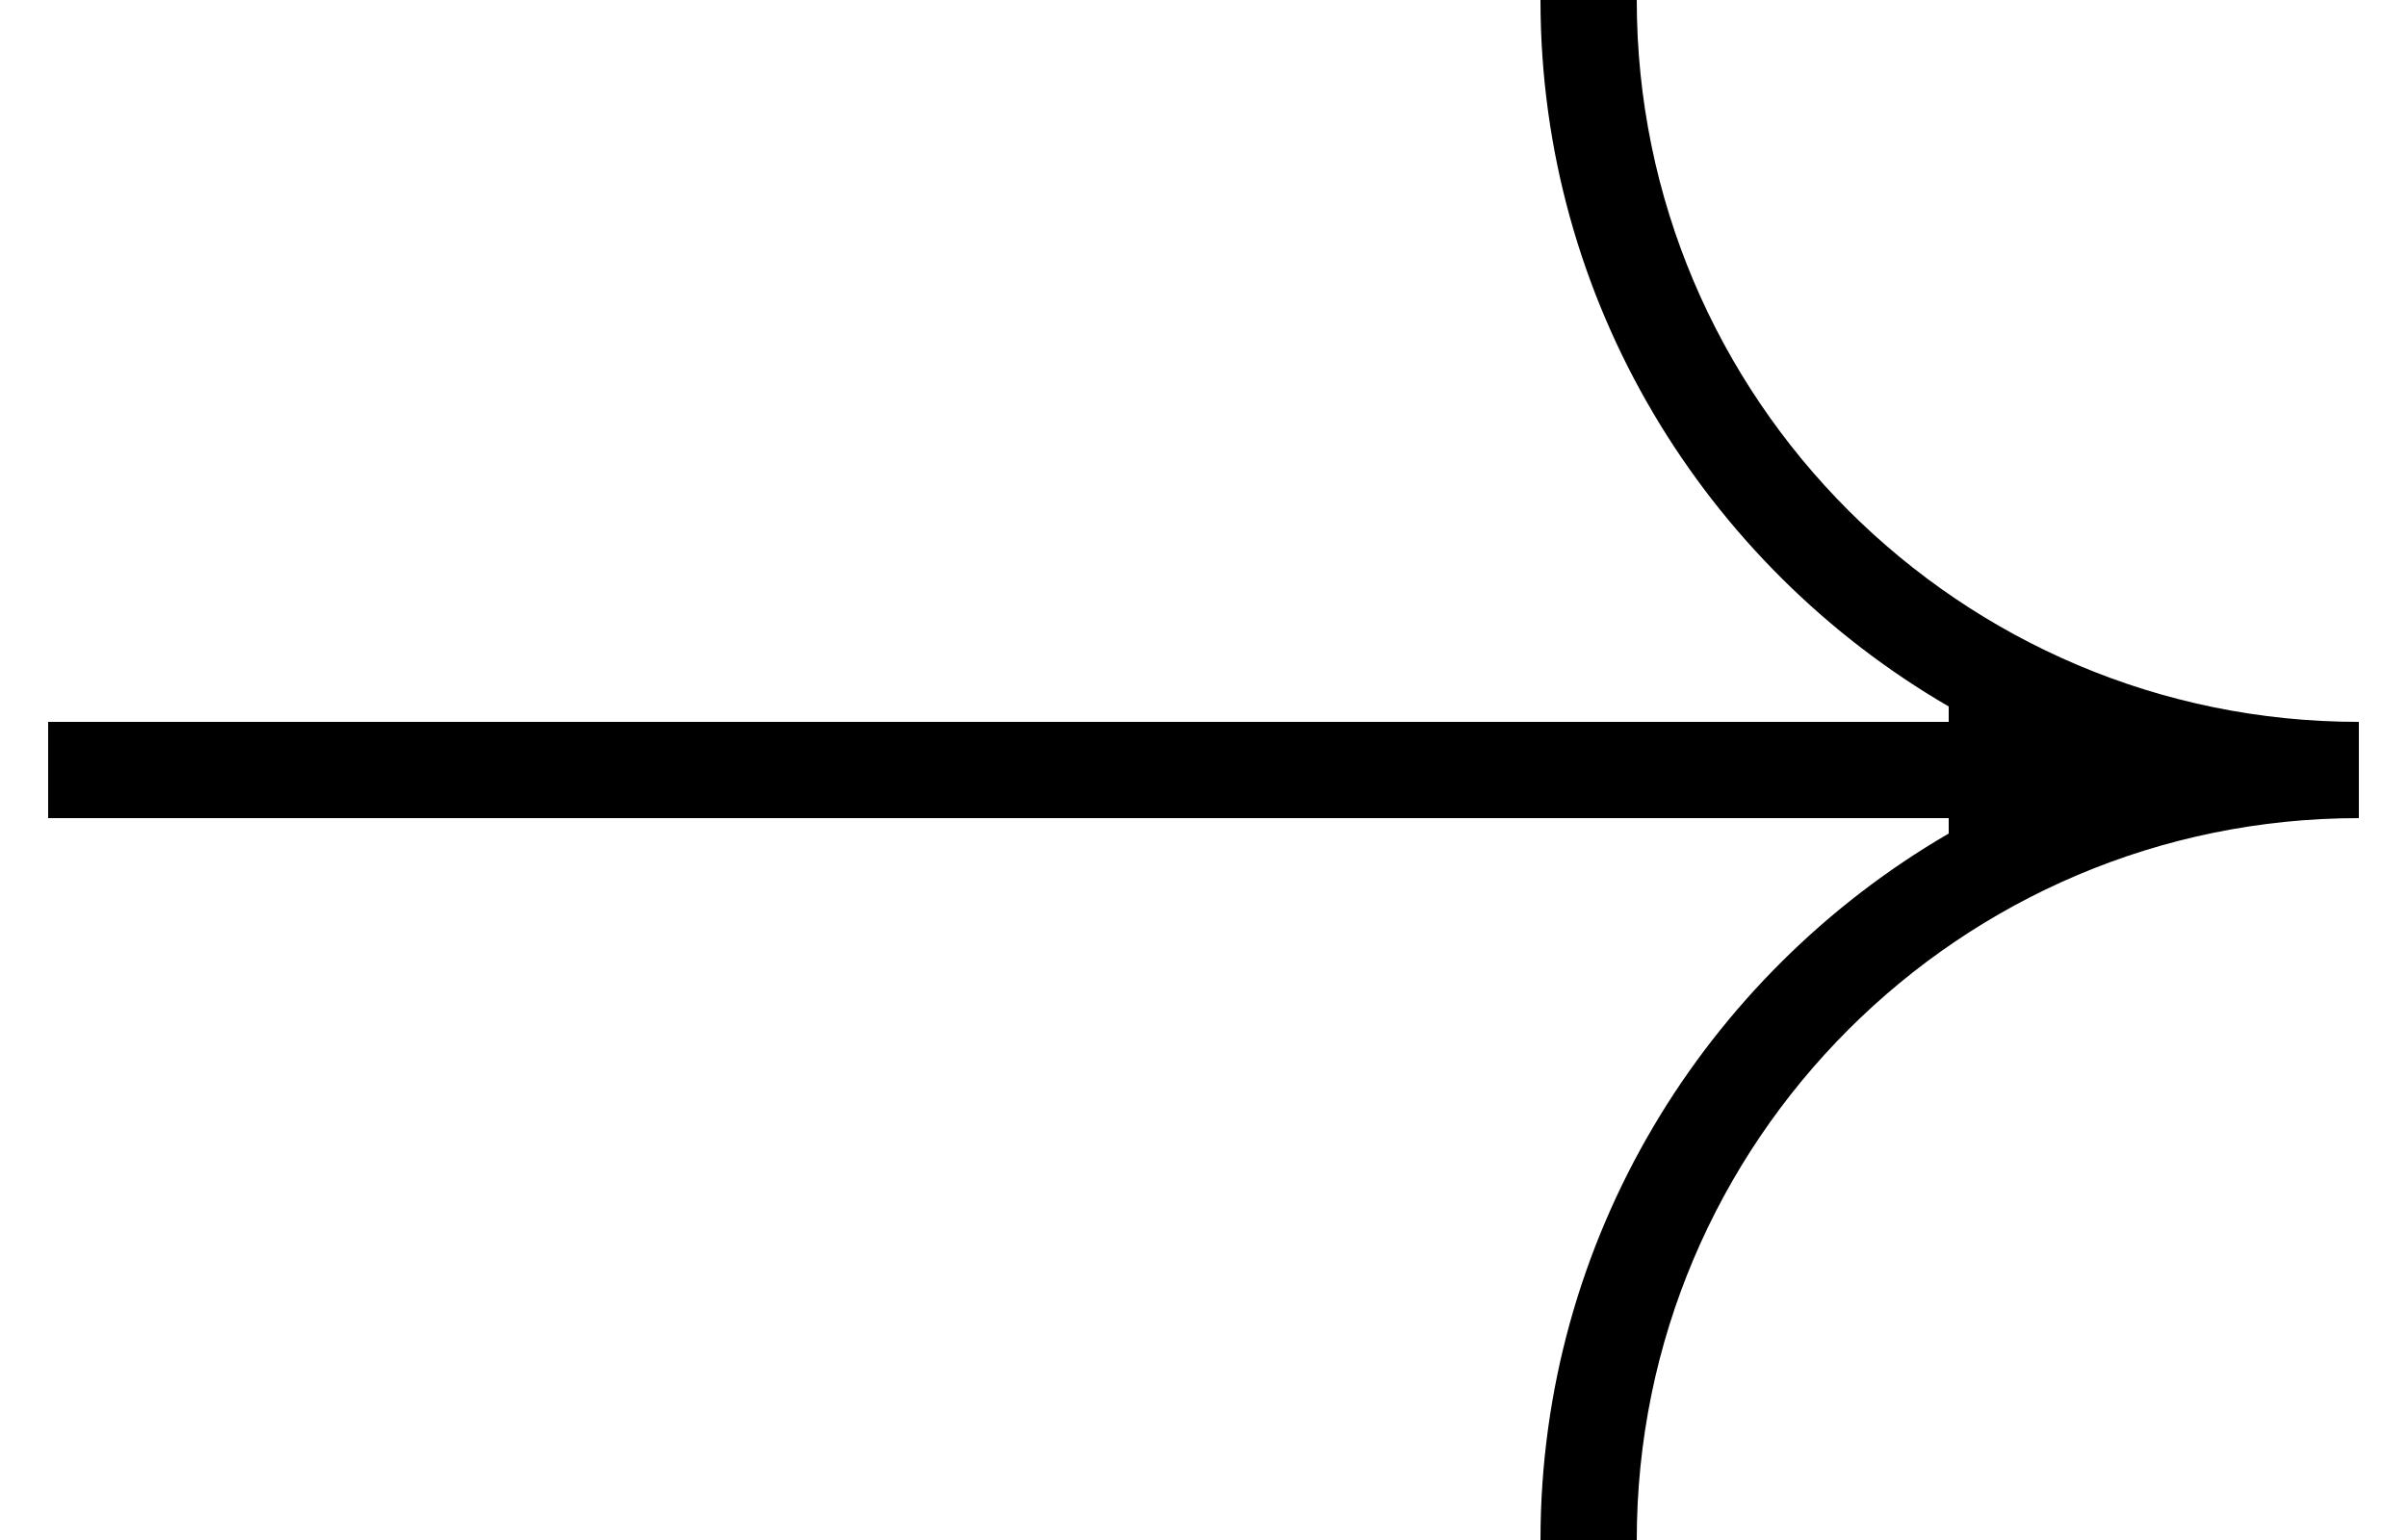 <svg width="25" height="16" viewBox="0 0 25 16" fill="none" xmlns="http://www.w3.org/2000/svg">
<g id="Group 1">
<path id="Vector" d="M17 0H16C16 3.13 17.71 5.87 20.24 7.34V7.5H0.5V8.5H20.24V8.66C17.71 10.13 16 12.87 16 16H17C17 11.86 20.36 8.5 24.5 8.5V7.5C20.36 7.5 17 4.14 17 0Z" fill="black"/>
</g>
</svg>
